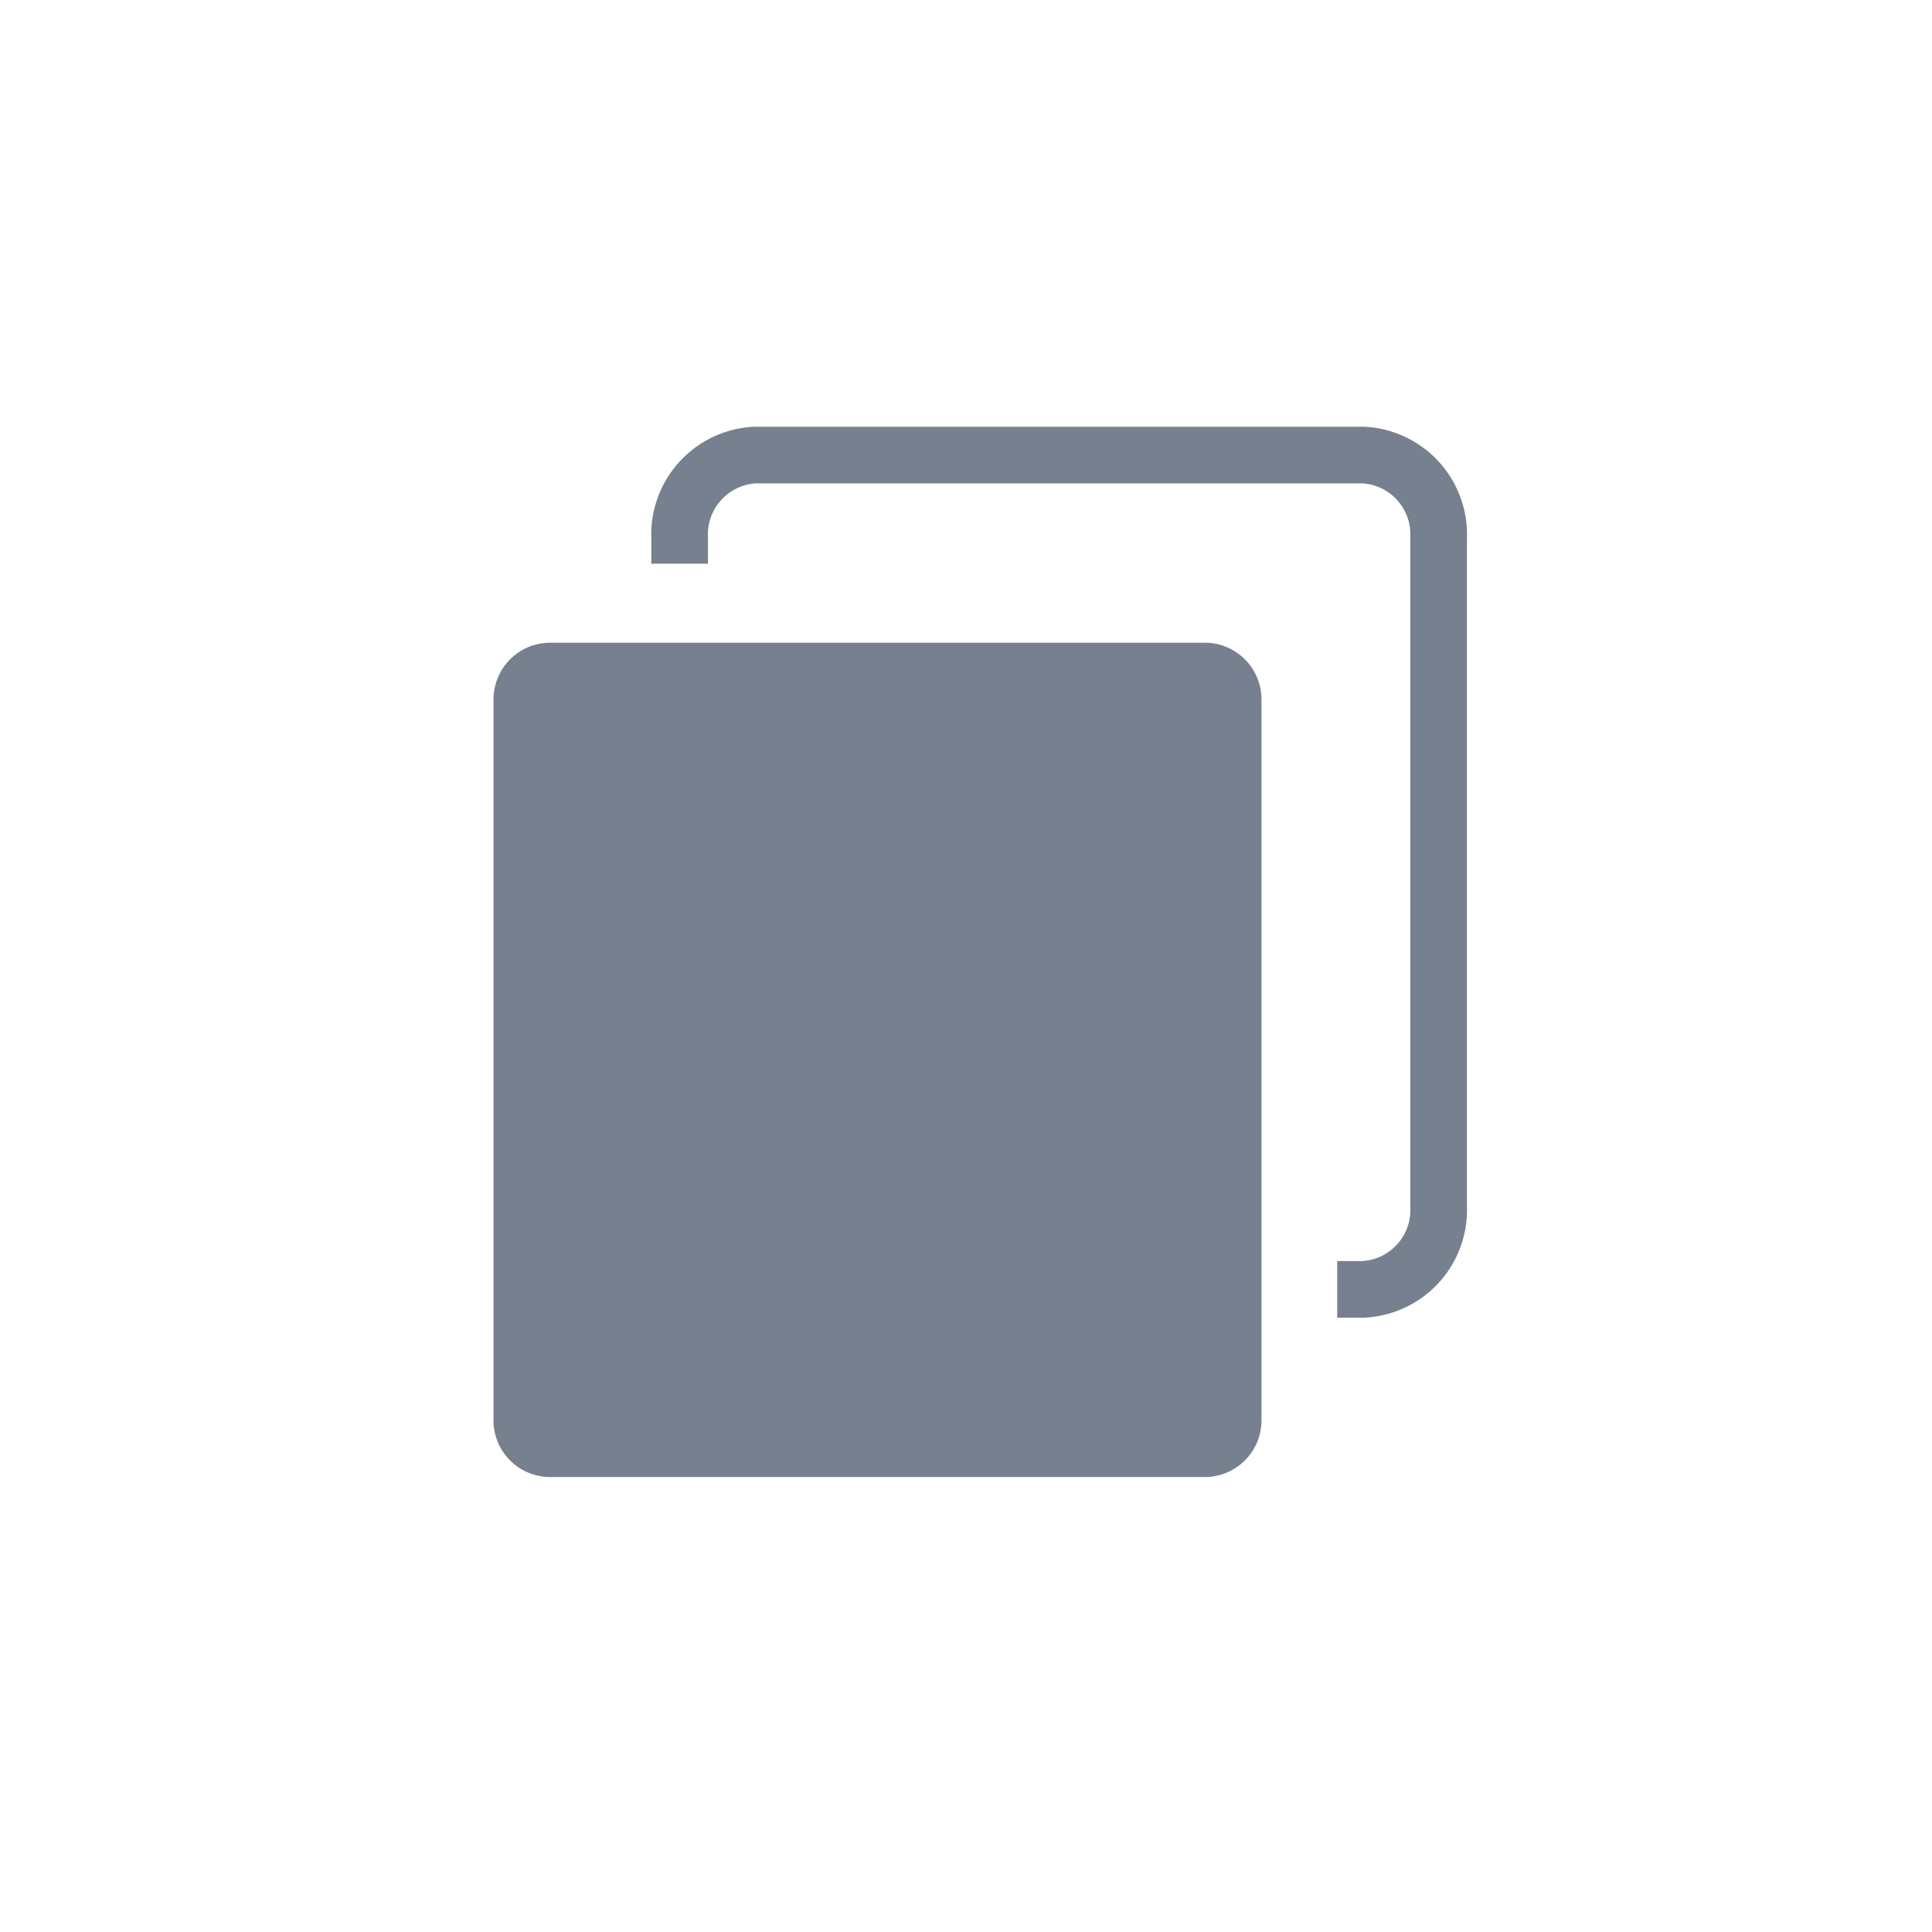 <svg xmlns="http://www.w3.org/2000/svg" width="32" height="32" fill="none" viewBox="0 0 32 32"><path fill="#76808F" d="M19.956 10.645H9.111a.94.94 0 0 0-.937.938v11.943c0 .518.42.938.937.938h10.845c.518 0 .938-.42.938-.938V11.583a.94.94 0 0 0-.938-.938"/><path stroke="#76808F" stroke-width="0.938" d="M11.257 9.336V8.91a1.317 1.317 0 0 1 1.249-1.373h10.072a1.316 1.316 0 0 1 1.25 1.373v11.074a1.316 1.316 0 0 1-1.25 1.372h-.43"/></svg>